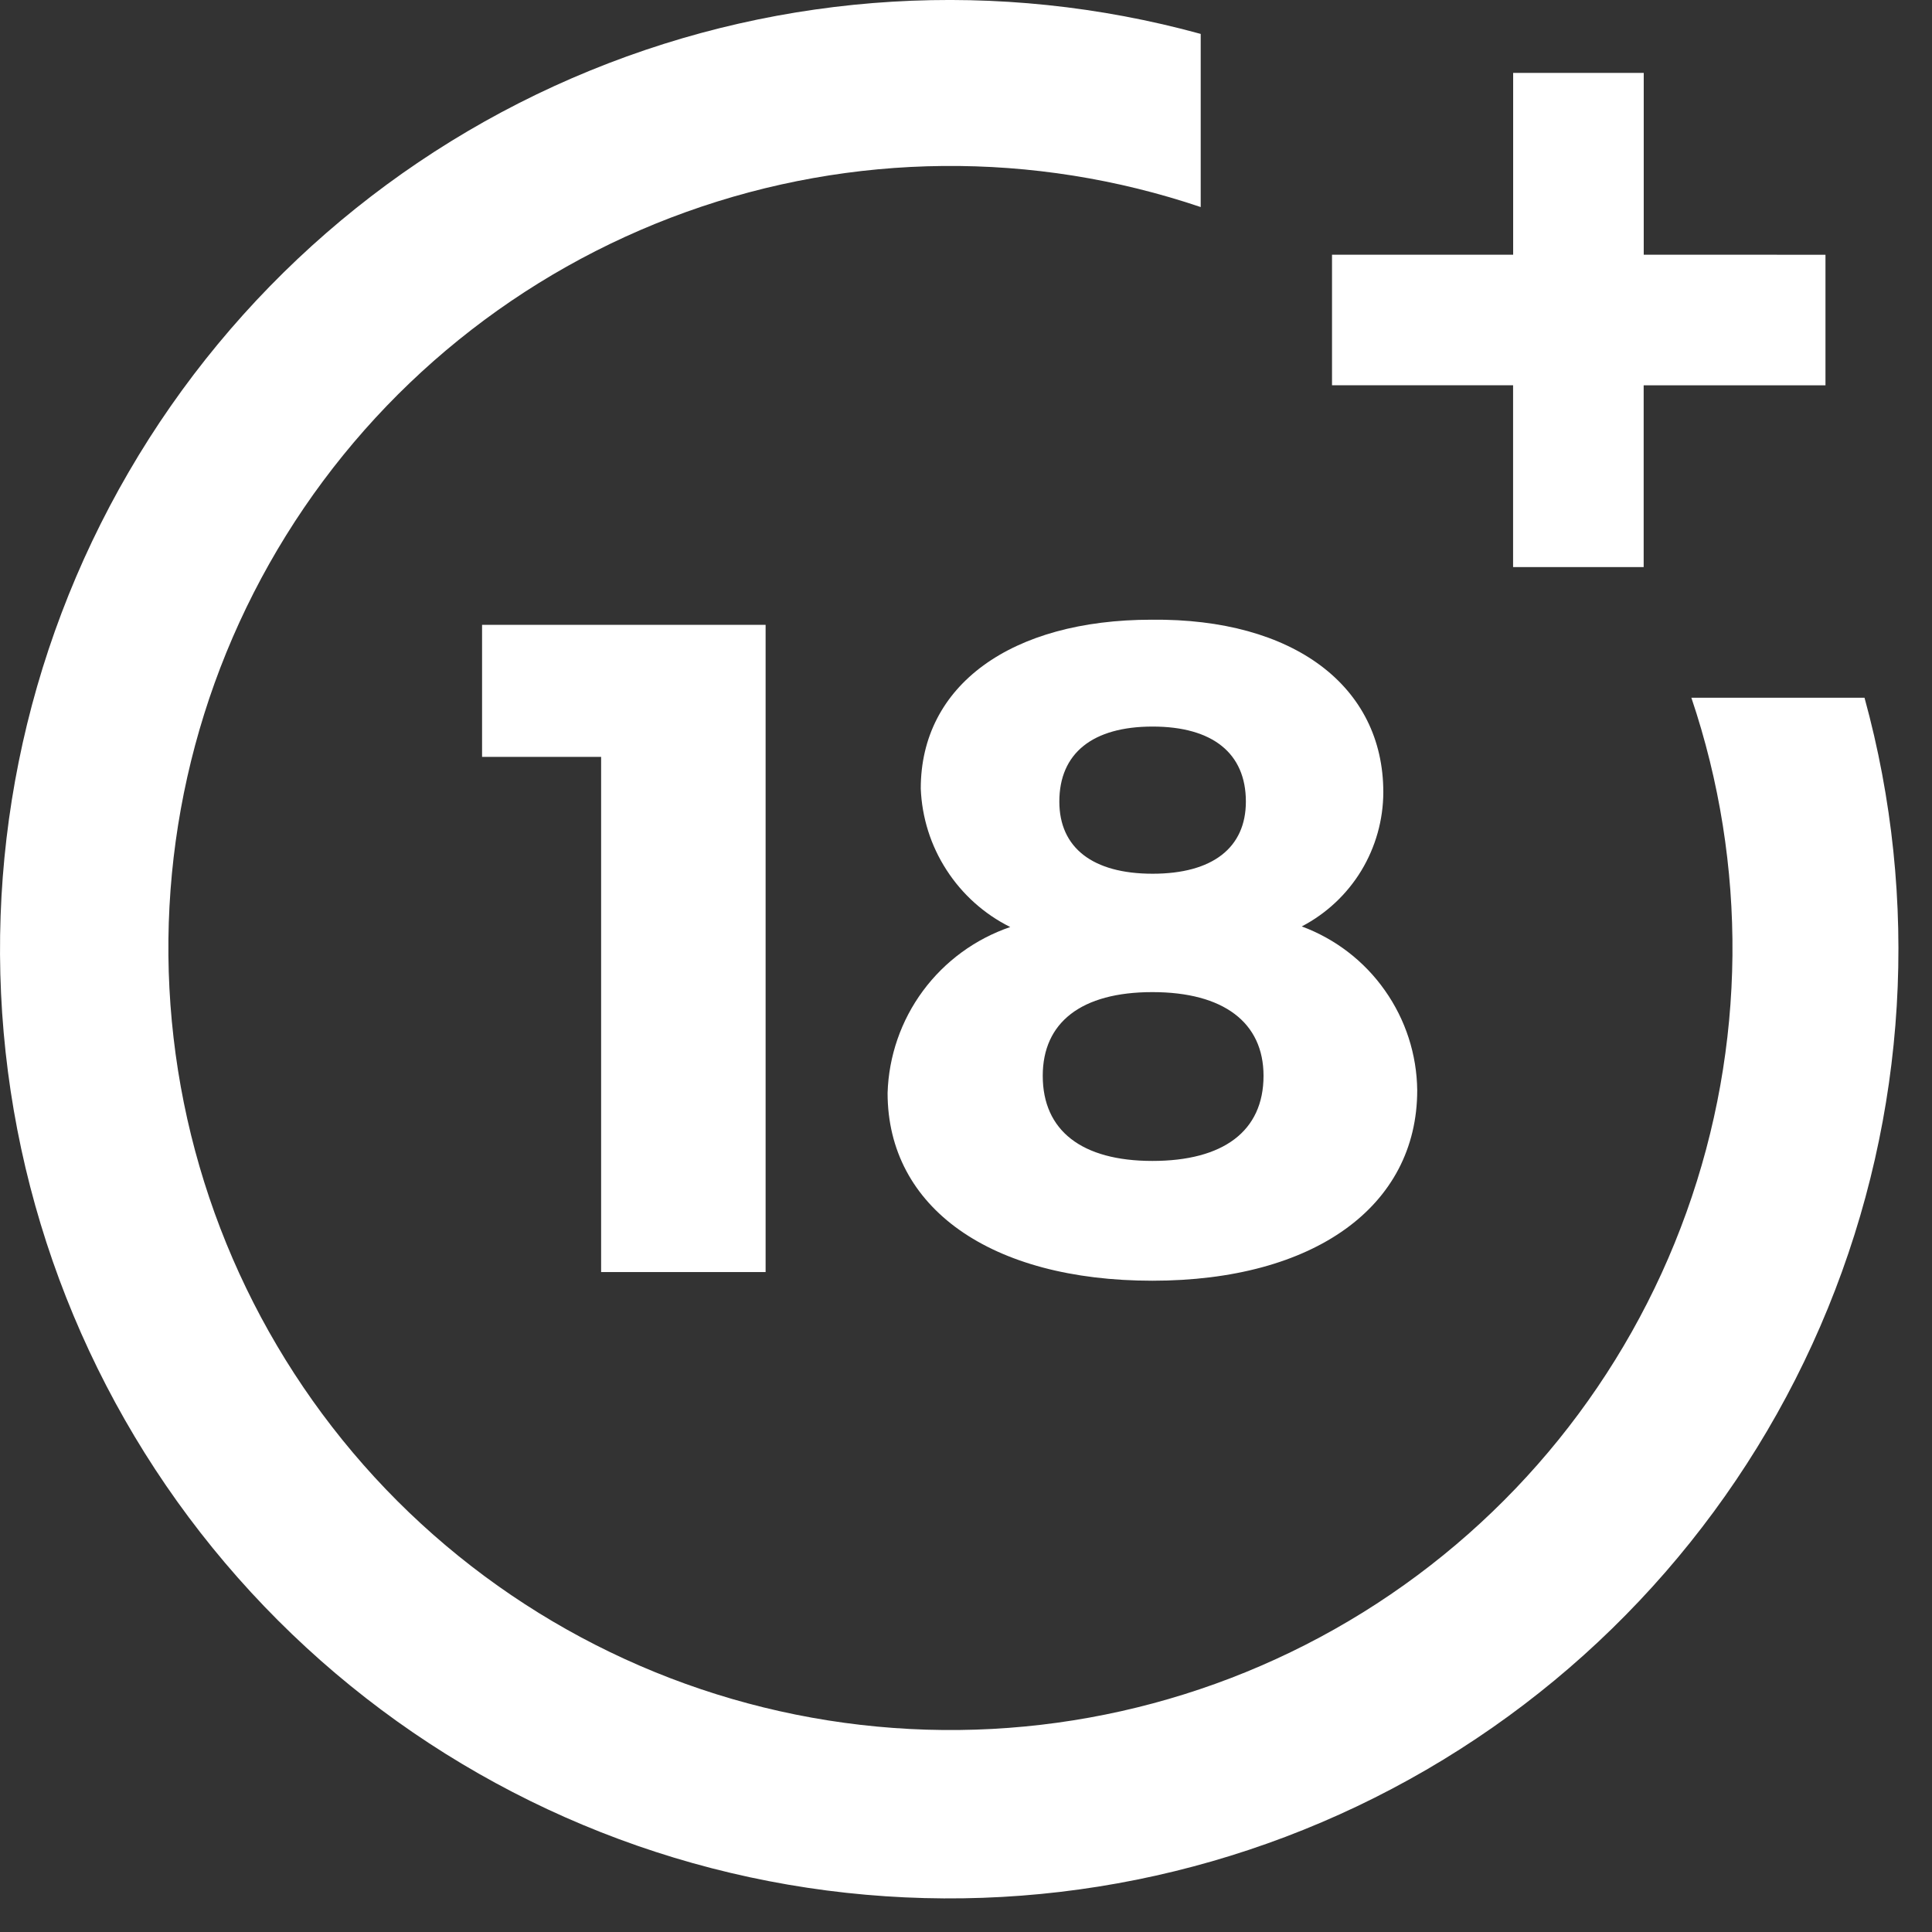 <?xml version="1.0" encoding="UTF-8" standalone="no"?>
<svg width="29" height="29" viewBox="0 0 29 29" fill="none" xmlns="http://www.w3.org/2000/svg">
    <rect x="0" y="0" width="29" height="29" fill="#333333" stroke="none"/>
    <path d="M9.023 19.094V11.361H7.236V9.379H11.492V19.094H9.023Z" fill="white"/>
    <path d="M20.764 11.892C20.763 12.307 20.648 12.715 20.433 13.07C20.217 13.425 19.908 13.714 19.54 13.906C20.044 14.093 20.479 14.427 20.788 14.867C21.098 15.306 21.267 15.828 21.273 16.365C21.273 18.109 19.724 19.224 17.298 19.224C14.872 19.224 13.323 18.13 13.323 16.406C13.34 15.853 13.525 15.318 13.854 14.873C14.183 14.428 14.64 14.094 15.164 13.915C14.774 13.721 14.444 13.425 14.208 13.059C13.971 12.694 13.838 12.271 13.821 11.836C13.821 10.287 15.175 9.302 17.287 9.302C19.421 9.28 20.764 10.302 20.764 11.891V11.892ZM15.652 16.148C15.652 16.971 16.237 17.426 17.298 17.426C18.359 17.426 18.966 16.982 18.966 16.148C18.966 15.348 18.366 14.892 17.298 14.892C16.23 14.892 15.652 15.347 15.652 16.148ZM15.901 12.032C15.901 12.725 16.401 13.115 17.301 13.115C18.201 13.115 18.701 12.725 18.701 12.032C18.701 11.306 18.201 10.906 17.301 10.906C16.401 10.906 15.901 11.306 15.901 12.032Z" fill="white"/>
    <path d="M25.388 10.473C26.235 12.982 26.21 15.704 25.314 18.197C24.419 20.69 22.708 22.806 20.458 24.203C18.208 25.6 15.551 26.195 12.92 25.891C10.289 25.588 7.838 24.403 5.965 22.531C4.093 20.658 2.908 18.207 2.605 15.576C2.301 12.945 2.896 10.289 4.293 8.038C5.69 5.788 7.806 4.077 10.299 3.182C12.792 2.286 15.514 2.261 18.023 3.108V0.509C14.991 -0.324 11.769 -0.131 8.858 1.059C5.948 2.248 3.512 4.367 1.932 7.085C0.351 9.803 -0.286 12.967 0.119 16.085C0.524 19.203 1.95 22.1 4.173 24.323C6.396 26.546 9.293 27.972 12.411 28.377C15.529 28.782 18.693 28.145 21.411 26.564C24.129 24.984 26.248 22.548 27.437 19.638C28.627 16.727 28.82 13.505 27.987 10.473H25.388Z" fill="white"/>
    <path d="M24.673 3.823V1.094H22.713V3.823H19.994V5.783H22.712V8.512H24.672V5.784H27.401V3.824L24.673 3.823Z" fill="white"/>
</svg>
